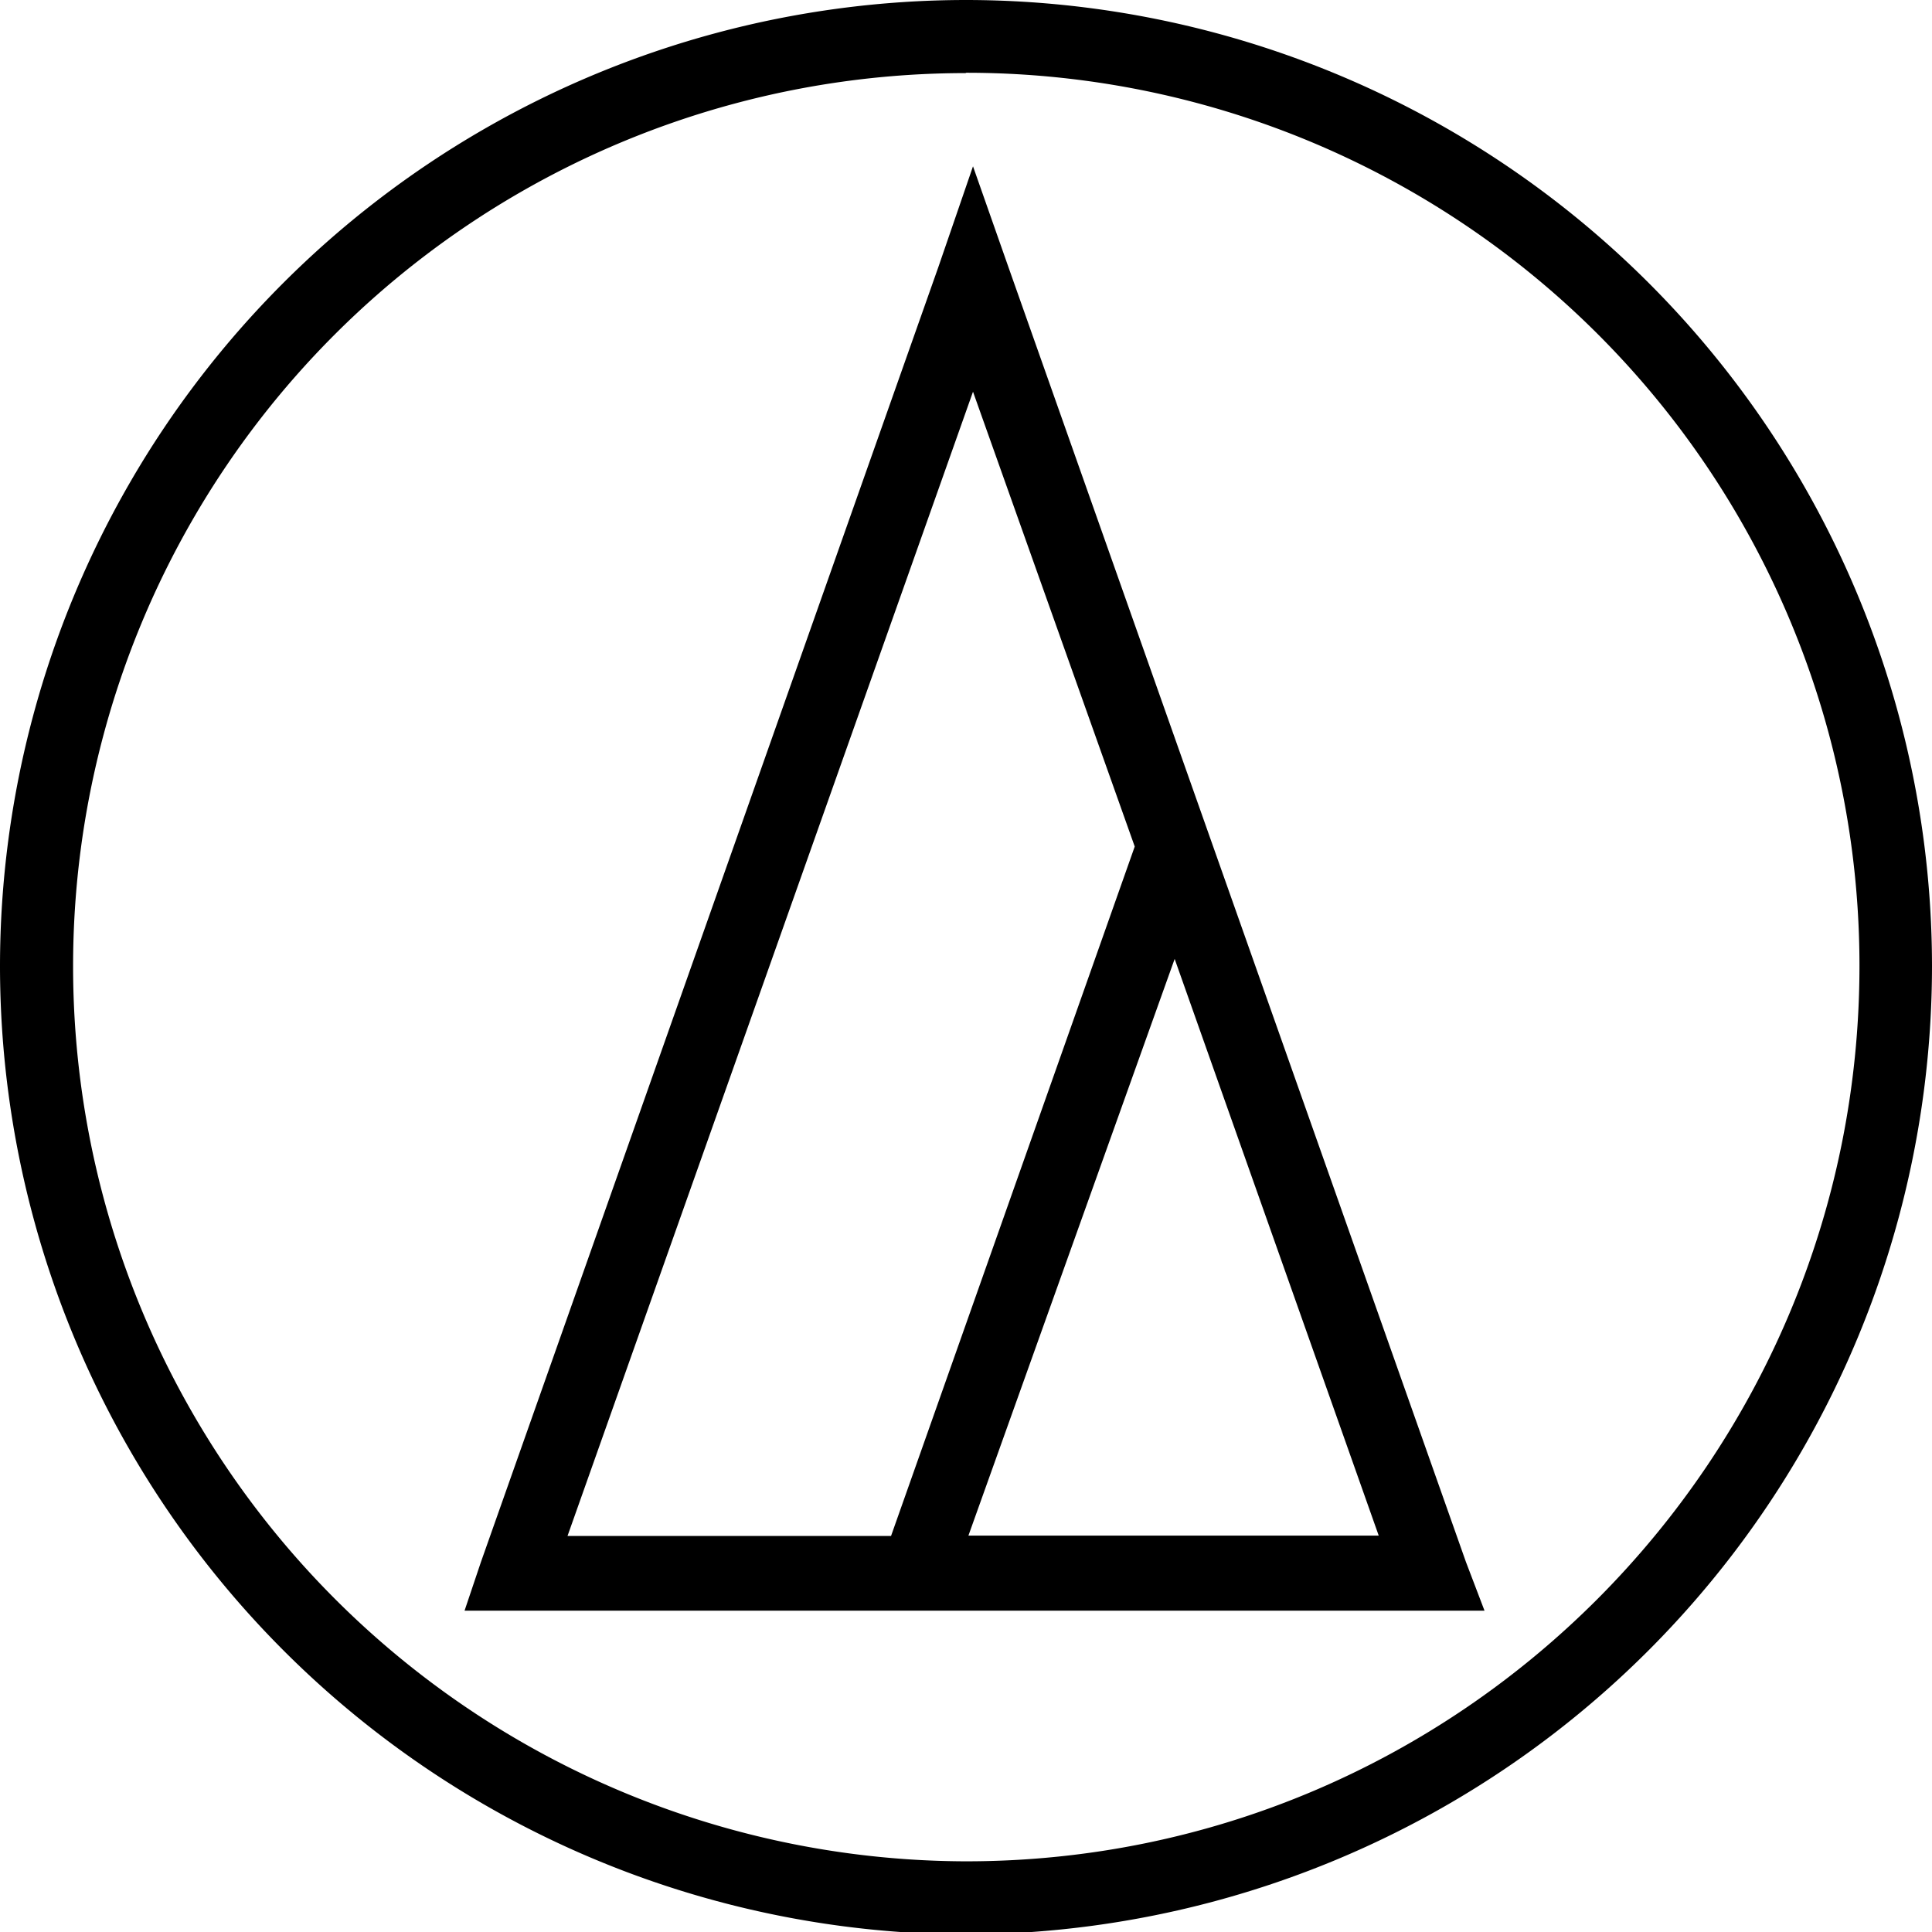 <?xml version="1.0" encoding="utf-8"?><!-- Uploaded to: SVG Repo, www.svgrepo.com, Generator: SVG Repo Mixer Tools -->
<svg fill="#000000" width="800px" height="800px" viewBox="0 0 24 24" role="img" xmlns="http://www.w3.org/2000/svg"><title>Audio-Technica icon</title><path d="M 12,0 A 12.008,12.008 0 0 0 0,12 12.034,12.034 0 0 0 12,24.03 12.034,12.034 0 0 0 24,12 12.008,12.008 0 0 0 12.004,0 Z m 0,0.904 A 11.092,11.092 0 0 1 23.099,11.996 c 0,6.131 -4.965,11.126 -11.099,11.126 A 11.118,11.118 0 0 1 0.908,12 11.092,11.092 0 0 1 11.996,0.908 Z M 12.087,2.066 11.656,3.319 5.975,19.402 5.771,20.008 H 18.441 L 18.21,19.402 12.526,3.315 Z m 0,2.8 2.009,5.65 -3.027,8.564 H 7.05 Z m 2.505,7.046 2.535,7.164 h -5.097 z"/></svg>